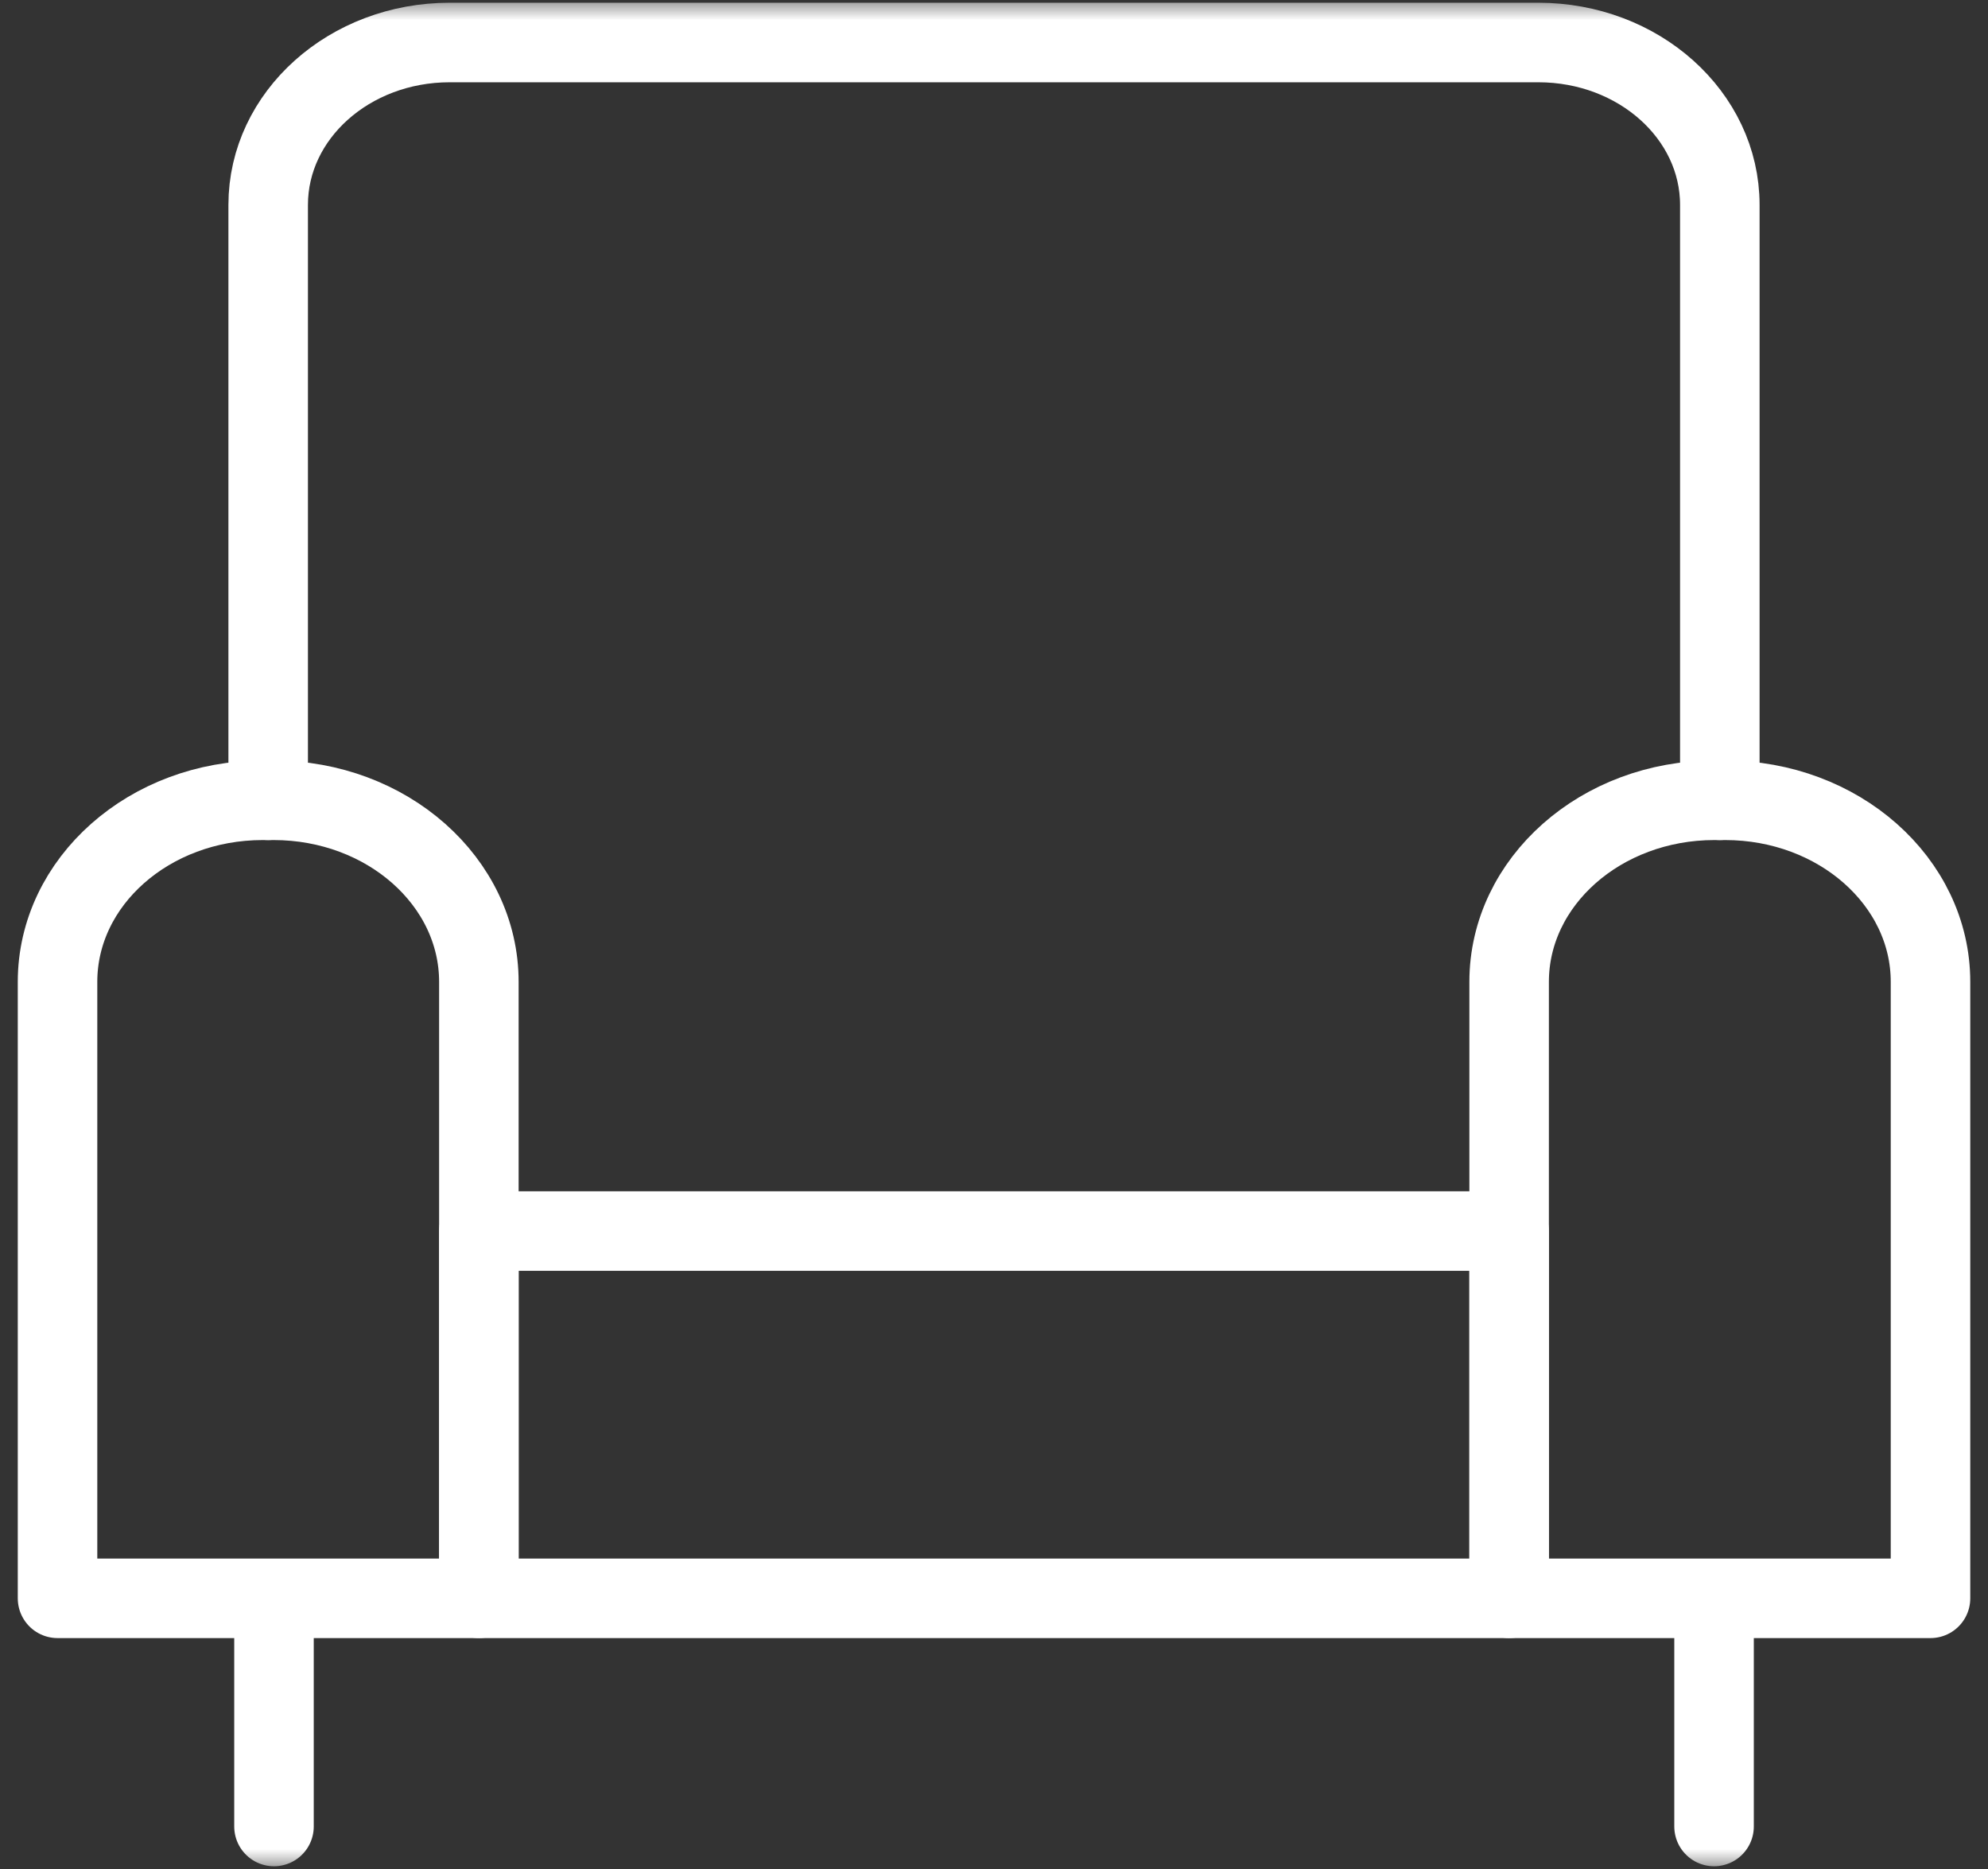 <svg width="50" height="47" viewBox="0 0 50 47" fill="none" xmlns="http://www.w3.org/2000/svg">
<rect x="0" y="0" width="50" height="47" fill="#333333" stroke="none"/>
<path fill-rule="evenodd" clip-rule="evenodd" d="M37.956 40.193H48.554V24.691C48.554 22.169 46.242 20.125 43.39 20.125H43.119C40.268 20.125 37.956 22.169 37.956 24.691V40.193Z" stroke="white" stroke-width="2" stroke-linecap="round" stroke-linejoin="round"/>
<path fill-rule="evenodd" clip-rule="evenodd" d="M1.447 40.193H12.044V24.691C12.044 22.169 9.733 20.125 6.881 20.125H6.609C3.757 20.125 1.447 22.169 1.447 24.691V40.193Z" stroke="white" stroke-width="2" stroke-linecap="round" stroke-linejoin="round"/>
<mask id="mask0_145_172" style="mask-type:alpha" maskUnits="userSpaceOnUse" x="0" y="0" width="50" height="47">
<path fill-rule="evenodd" clip-rule="evenodd" d="M0.238 47H49.762V0H0.238V47Z" fill="white"/>
</mask>
<g mask="url(#mask0_145_172)">
<path fill-rule="evenodd" clip-rule="evenodd" d="M12.044 40.193H37.956V30.957H12.044V40.193Z" stroke="white" stroke-width="2" stroke-linecap="round" stroke-linejoin="round"/>
<path d="M43.255 20.125V5.153C43.255 2.897 41.212 1.069 38.691 1.069H11.309C8.788 1.069 6.745 2.897 6.745 5.153V20.125" stroke="white" stroke-width="2" stroke-linecap="round" stroke-linejoin="round"/>
<path d="M6.891 40.696V45.931" stroke="white" stroke-width="2" stroke-linecap="round" stroke-linejoin="round"/>
<path d="M43.11 40.696V45.931" stroke="white" stroke-width="2" stroke-linecap="round" stroke-linejoin="round"/>
</g>
</svg>
